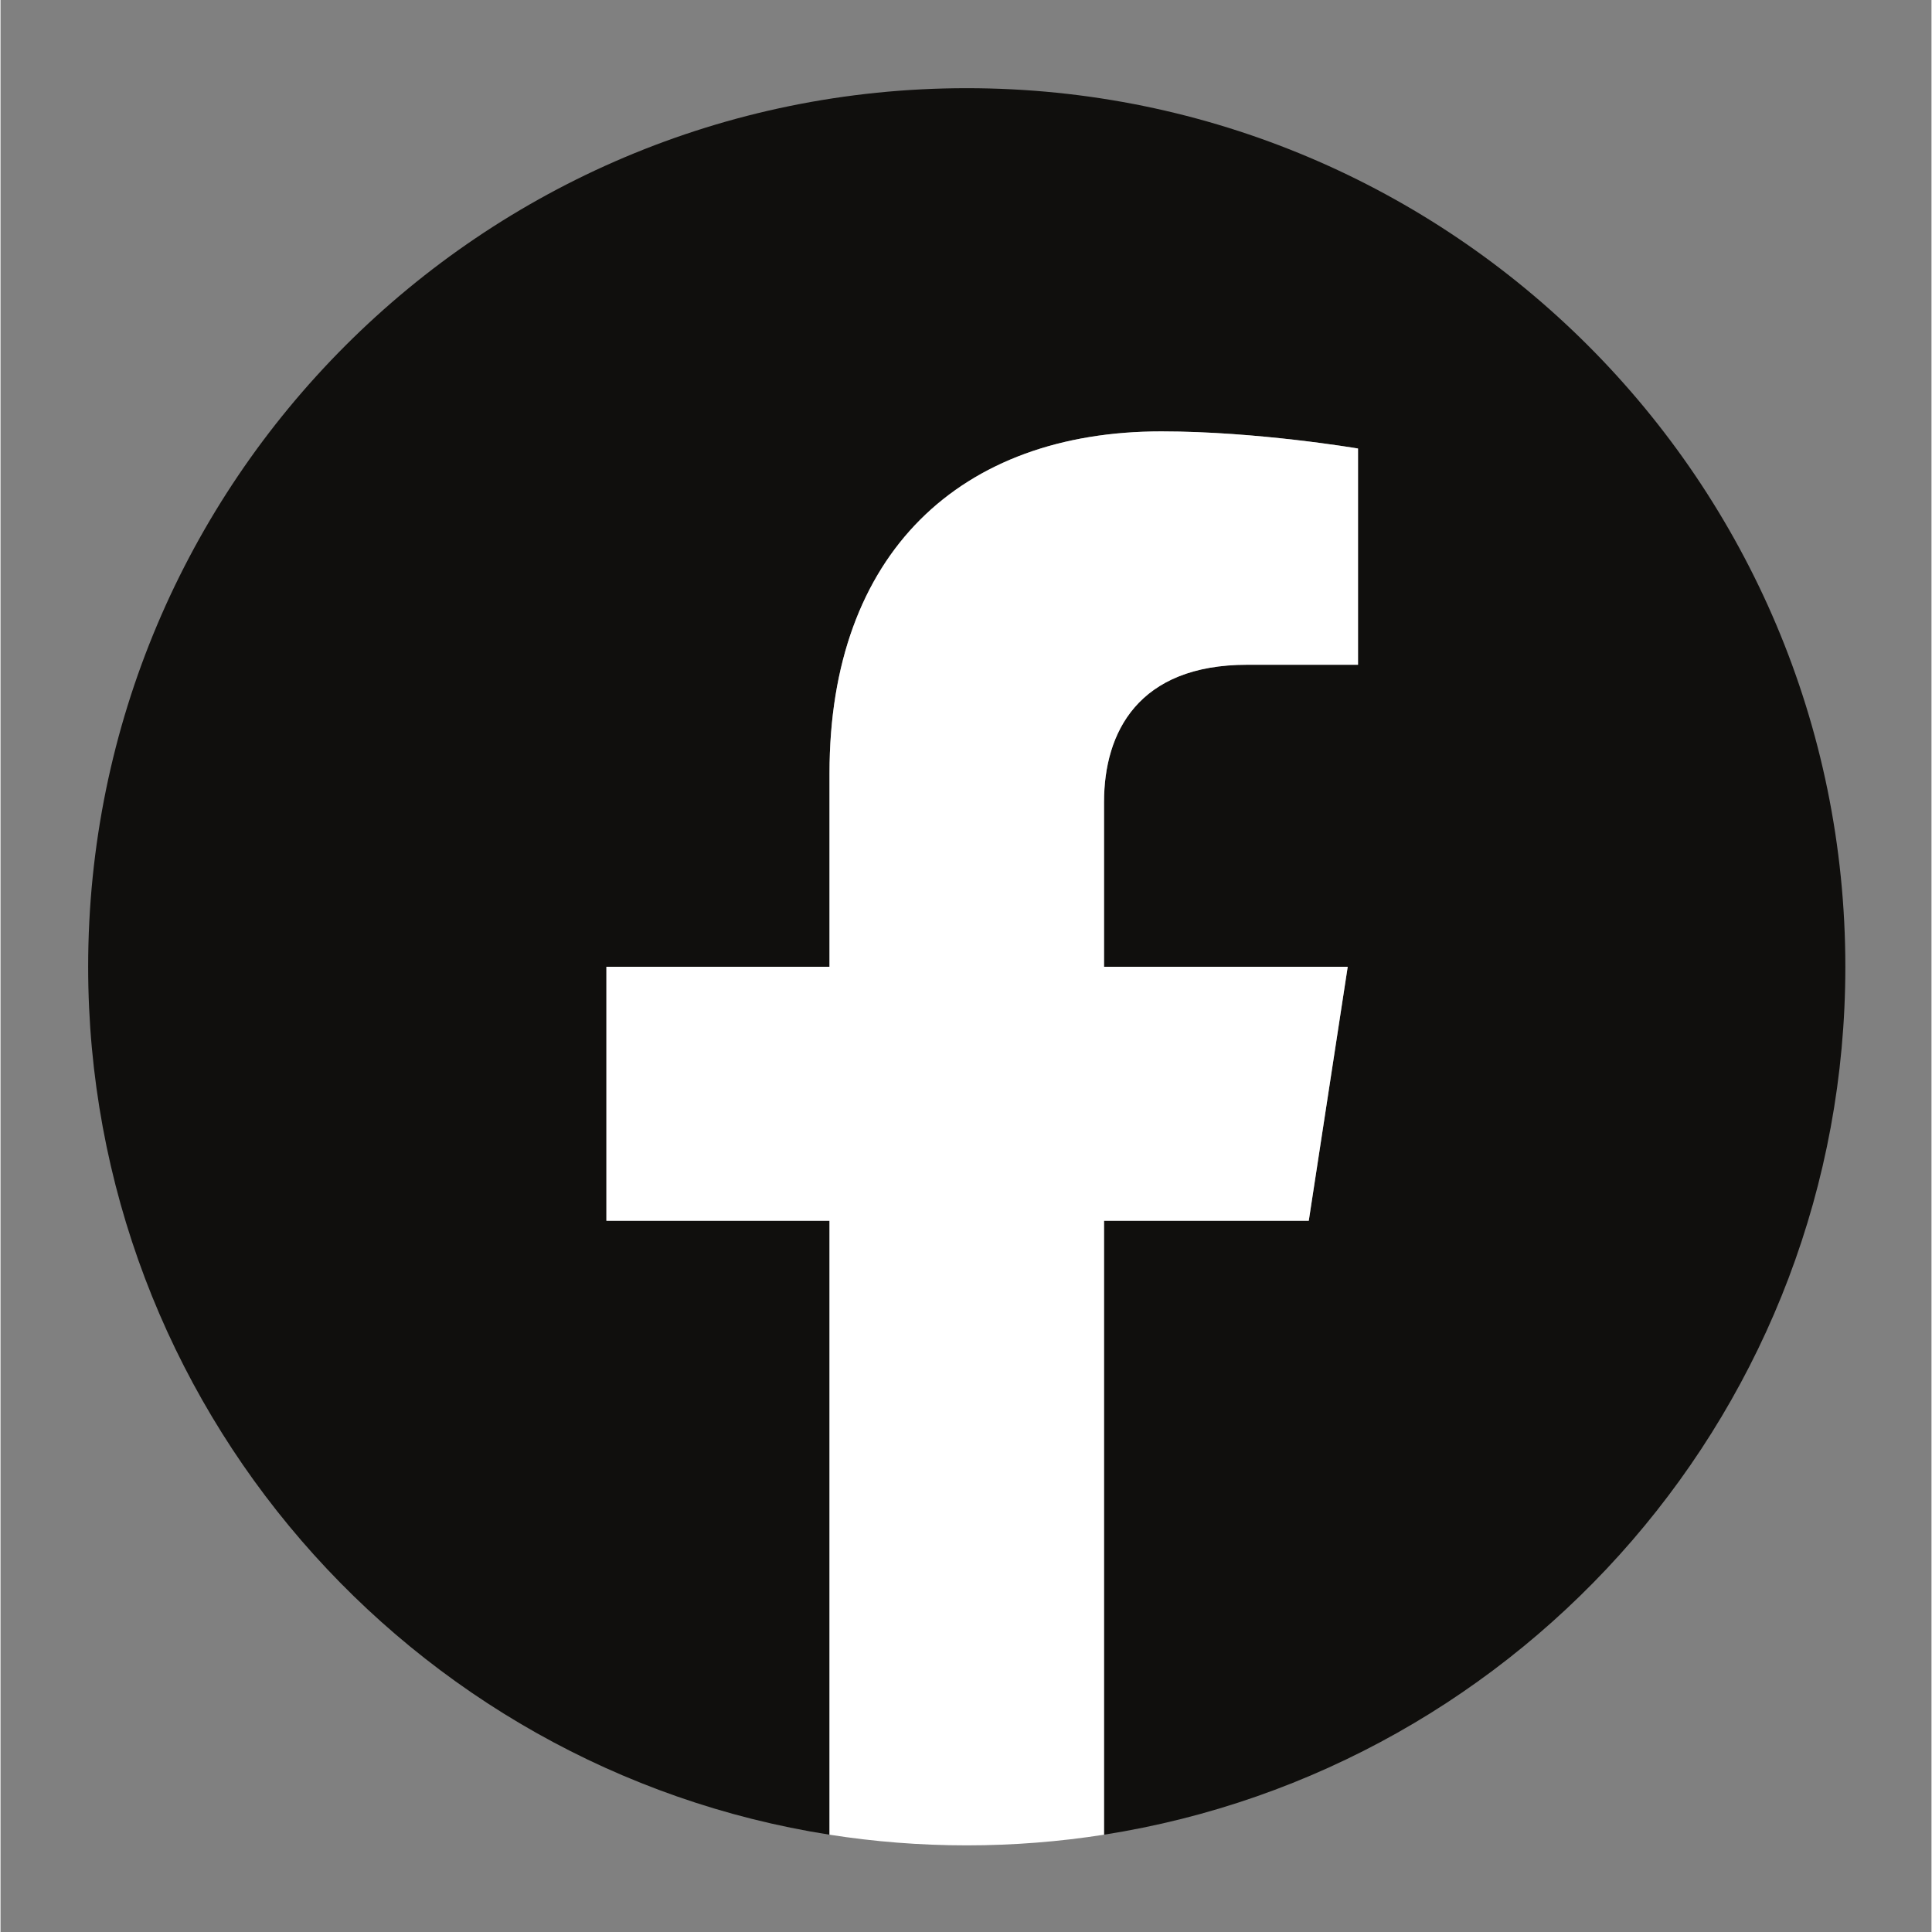 <svg xmlns="http://www.w3.org/2000/svg" xmlns:xlink="http://www.w3.org/1999/xlink" width="300" zoomAndPan="magnify" viewBox="0 0 224.88 225" height="300" preserveAspectRatio="xMidYMid meet" version="1.0"><rect x="0" y="0" width="224.88" height="225" fill="#808080" stroke="none"/><defs><clipPath id="d8b2c954b8"><path d="M 10.207 10.27 L 214.848 10.27 L 214.848 214 L 10.207 214 Z M 10.207 10.27 " clip-rule="nonzero"/></clipPath><clipPath id="44037d6036"><path d="M 70 50 L 159 50 L 159 214.91 L 70 214.91 Z M 70 50 " clip-rule="nonzero"/></clipPath></defs><g clip-path="url(#d8b2c954b8)"><path fill="#100f0d" d="M 214.848 112.59 C 214.848 56.078 169.039 10.27 112.527 10.27 C 56.02 10.27 10.207 56.078 10.207 112.59 C 10.207 163.66 47.625 205.992 96.543 213.668 L 96.543 142.168 L 70.562 142.168 L 70.562 112.59 L 96.543 112.59 L 96.543 90.047 C 96.543 64.402 111.816 50.238 135.188 50.238 C 146.383 50.238 158.094 52.234 158.094 52.234 L 158.094 77.418 L 145.191 77.418 C 132.48 77.418 128.516 85.305 128.516 93.395 L 128.516 112.59 L 156.895 112.59 L 152.359 142.168 L 128.516 142.168 L 128.516 213.668 C 177.434 205.992 214.848 163.66 214.848 112.59 " fill-opacity="1" fill-rule="nonzero"/></g><g clip-path="url(#44037d6036)"><path fill="#ffffff" d="M 152.359 142.168 L 156.895 112.59 L 128.516 112.59 L 128.516 93.395 C 128.516 85.305 132.48 77.418 145.191 77.418 L 158.094 77.418 L 158.094 52.234 C 158.094 52.234 146.383 50.238 135.188 50.238 C 111.816 50.238 96.543 64.402 96.543 90.047 L 96.543 112.59 L 70.562 112.59 L 70.562 142.168 L 96.543 142.168 L 96.543 213.668 C 101.75 214.484 107.09 214.91 112.527 214.91 C 117.969 214.91 123.309 214.484 128.516 213.668 L 128.516 142.168 L 152.359 142.168 " fill-opacity="1" fill-rule="nonzero"/></g></svg>